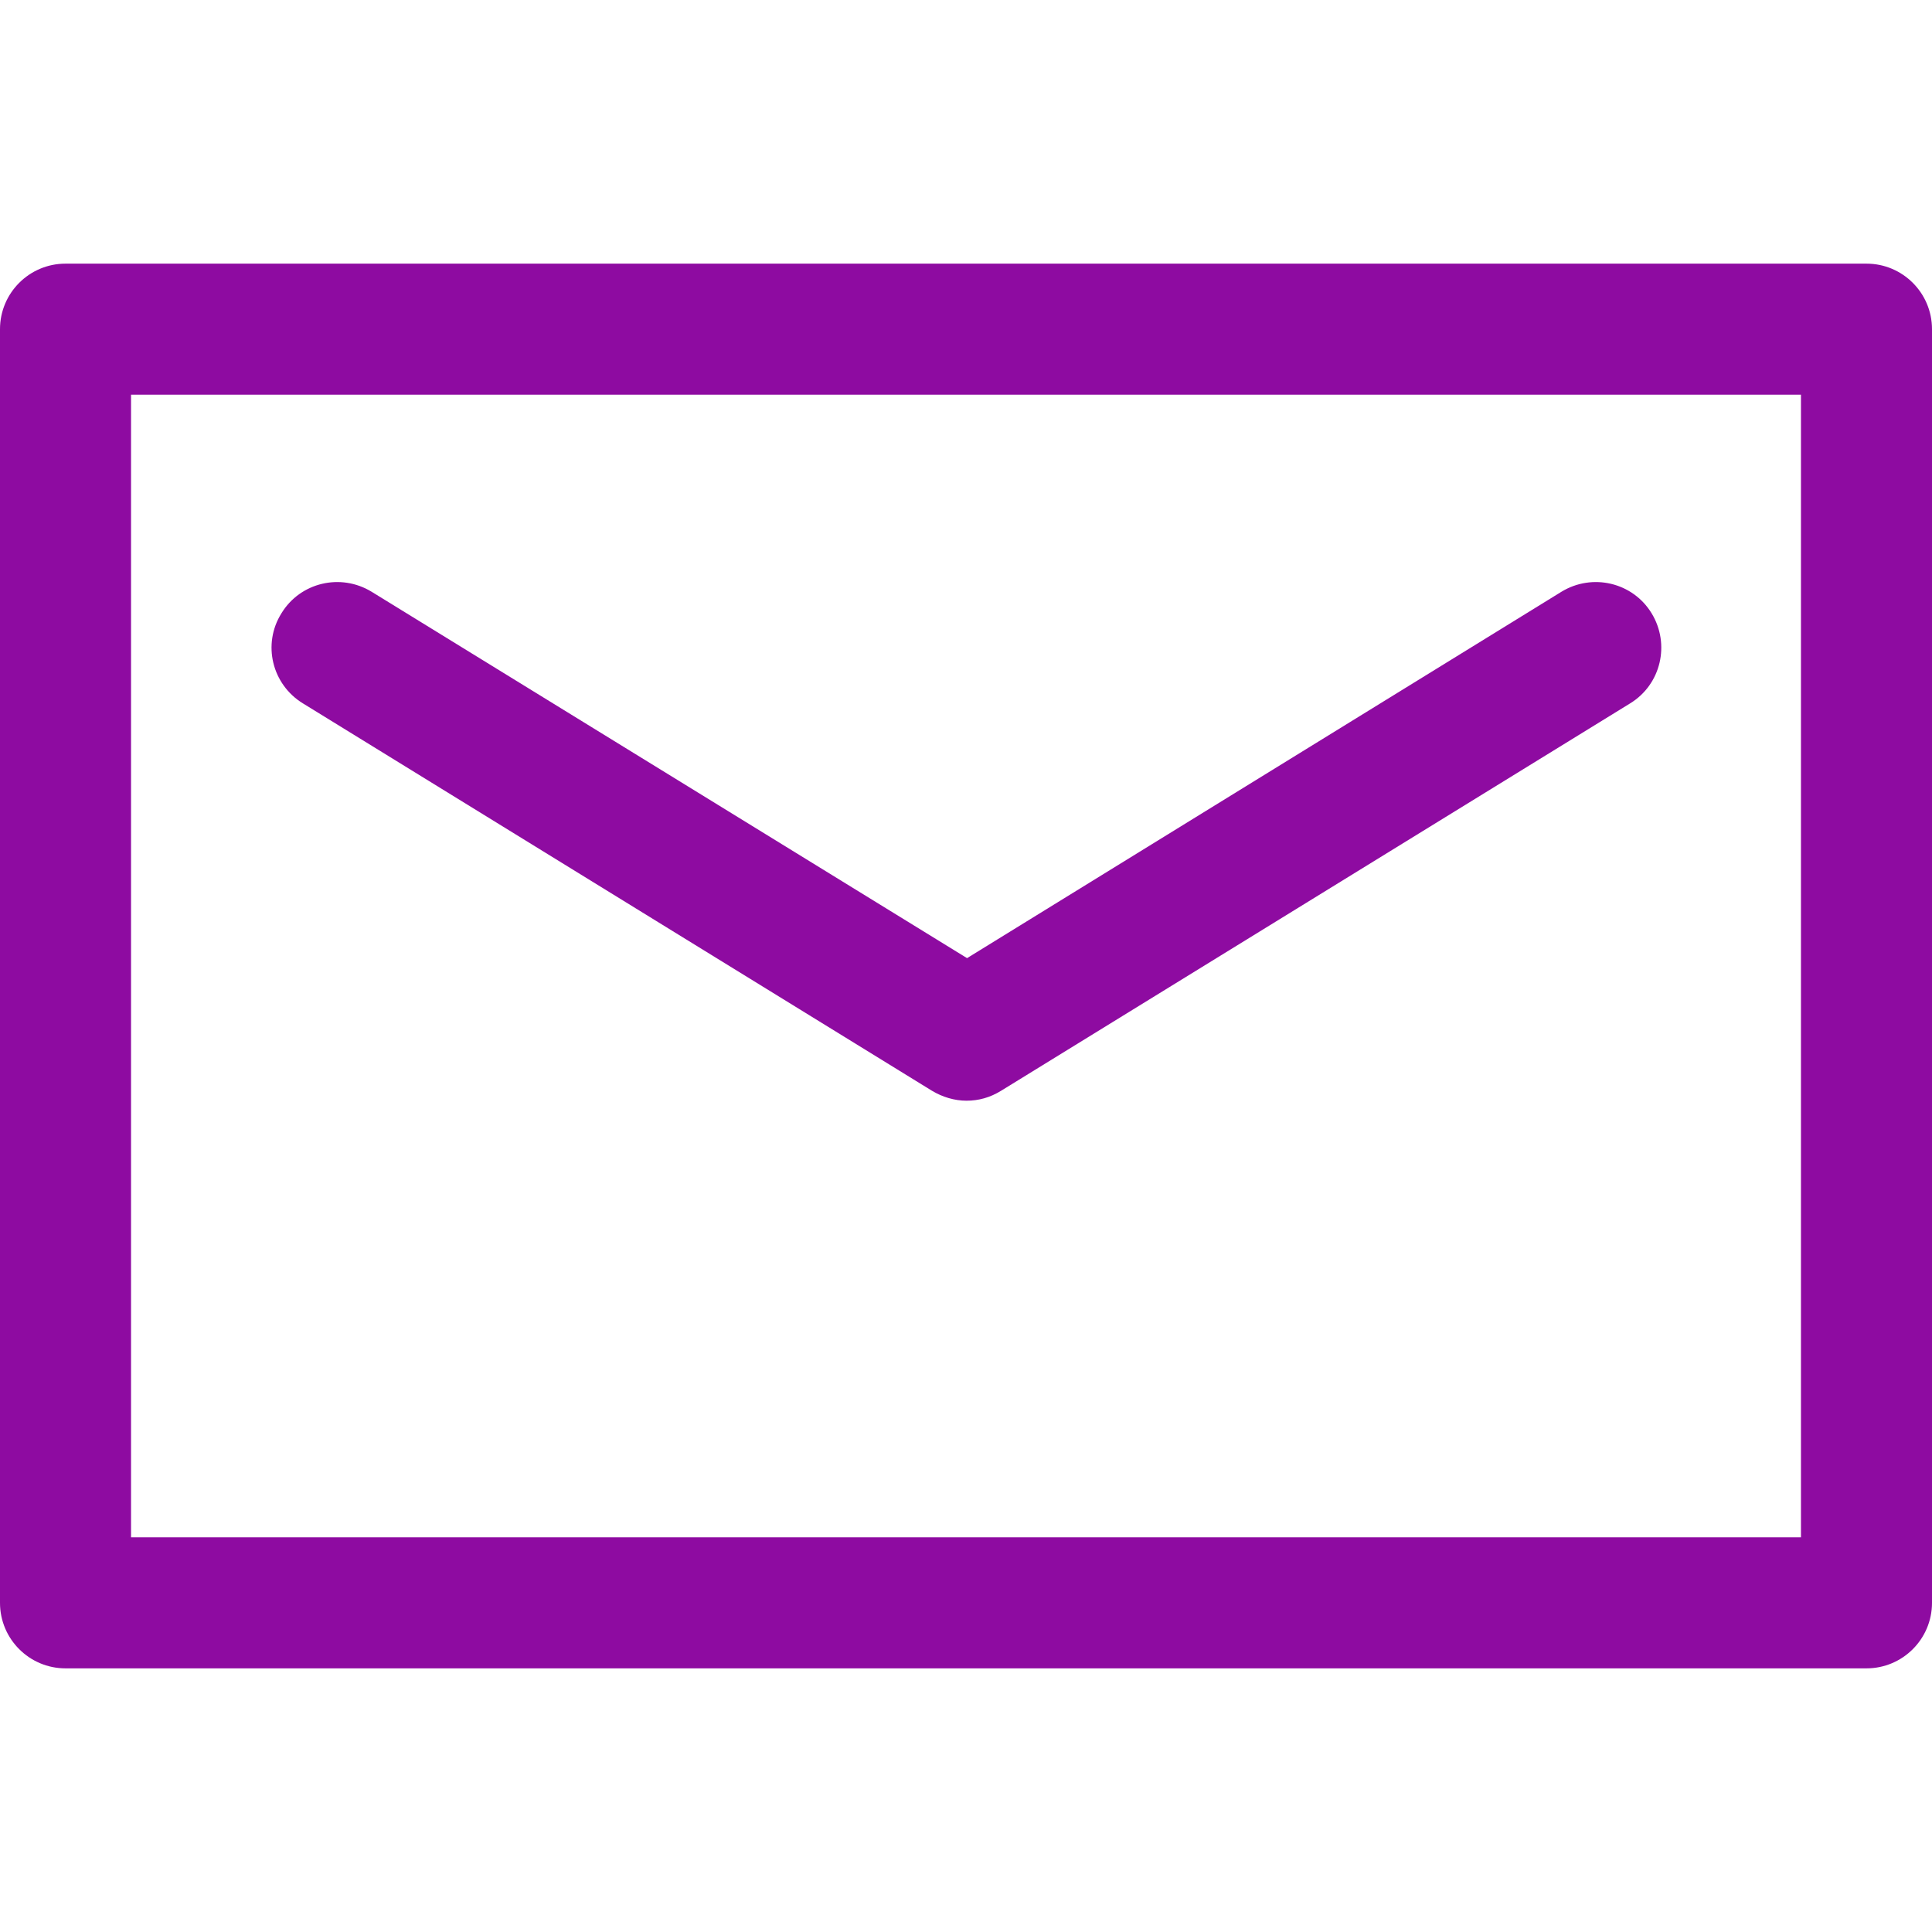 <?xml version="1.0" encoding="utf-8"?>
<!-- Generator: Adobe Illustrator 23.0.3, SVG Export Plug-In . SVG Version: 6.00 Build 0)  -->
<svg version="1.1" id="Capa_1" xmlns="http://www.w3.org/2000/svg" xmlns:xlink="http://www.w3.org/1999/xlink" x="0px" y="0px"
	 viewBox="0 0 368.6 368.6" style="enable-background:new 0 0 368.6 368.6;" xml:space="preserve">
<style type="text/css">
	.st0{fill:#8E0BA1;}
</style>
<g>
	<g>
		<path class="st0" d="M356.1,50.3H12.5C5.6,50.3,0,55.9,0,62.8v243c0,6.9,5.6,12.5,12.5,12.5h343.6c6.9,0,12.5-5.6,12.5-12.5v-243
			C368.6,55.9,363,50.3,356.1,50.3z M343.6,293.3H25v-218h318.6V293.3z"/>
		<path class="st0" d="M57.8,134.2l120,73.9c2,1.2,4.3,1.9,6.6,1.9s4.5-0.6,6.6-1.9l120-73.9c5.9-3.6,7.7-11.3,4.1-17.2
			s-11.3-7.7-17.2-4.1l-113.4,69.9L70.9,112.9c-5.9-3.6-13.6-1.8-17.2,4.1C50,122.9,51.9,130.6,57.8,134.2z"/>
	</g>
</g>
</svg>
